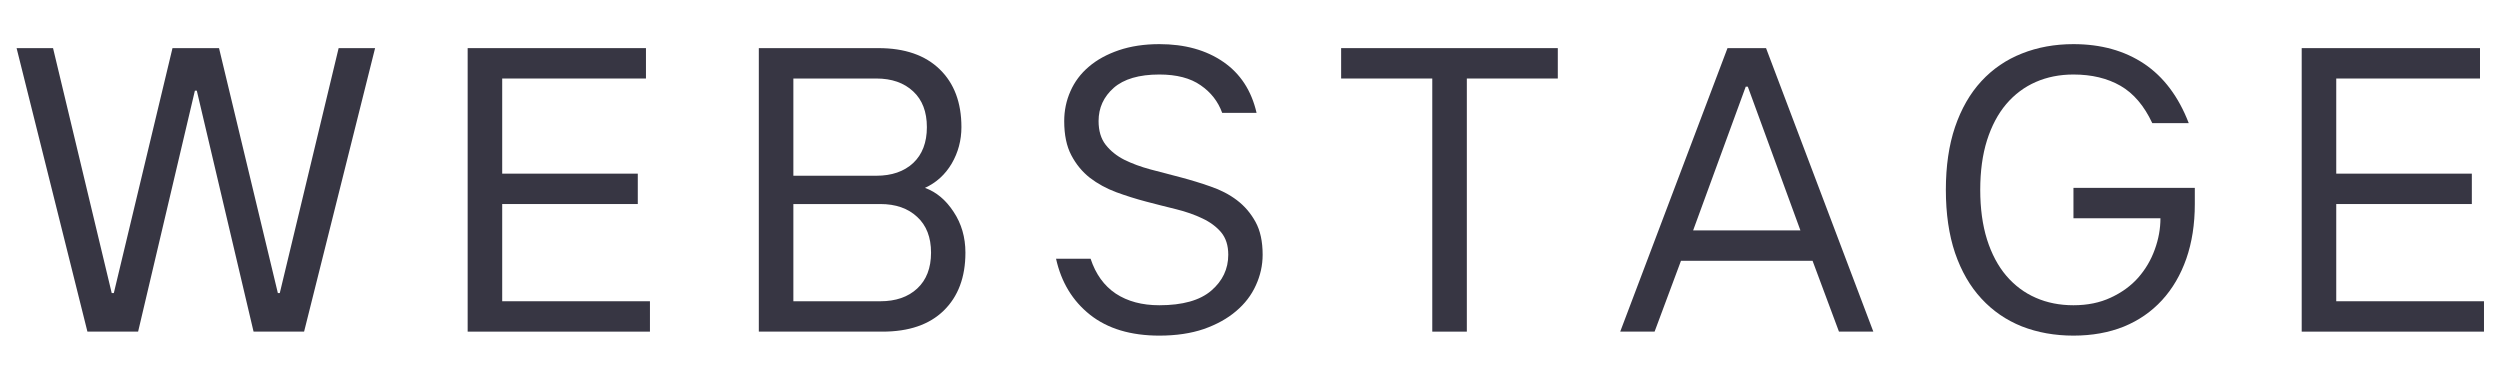 <svg xmlns="http://www.w3.org/2000/svg" xmlns:xlink="http://www.w3.org/1999/xlink" width="300" viewBox="0 0 224.88 33.75" height="45" preserveAspectRatio="xMidYMid meet"><defs><g></g><clipPath id="0c903a6ec2"><path d="M 207 4 L 223.992 4 L 223.992 30 L 207 30 Z M 207 4 " clip-rule="nonzero"></path></clipPath></defs><g fill="#373643" fill-opacity="1"><g transform="translate(0.886, 29.847)"><g><path d="M 0.547 -25.516 L 3.828 -25.516 L 9.109 -3.469 L 9.297 -3.469 L 14.578 -25.516 L 18.766 -25.516 L 24.062 -3.469 L 24.234 -3.469 L 29.531 -25.516 L 32.812 -25.516 L 26.422 0 L 21.875 0 L 16.766 -21.688 L 16.594 -21.688 L 11.484 0 L 6.922 0 Z M 0.547 -25.516 "></path></g></g></g><g fill="#373643" fill-opacity="1"><g transform="translate(38.935, 29.847)"><g><path d="M 3.094 -25.516 L 19.141 -25.516 L 19.141 -22.781 L 6.203 -22.781 L 6.203 -14.219 L 18.406 -14.219 L 18.406 -11.484 L 6.203 -11.484 L 6.203 -2.734 L 19.5 -2.734 L 19.5 0 L 3.094 0 Z M 3.094 -25.516 "></path></g></g></g><g fill="#373643" fill-opacity="1"><g transform="translate(65.14, 29.847)"><g><path d="M 3.094 -25.516 L 13.859 -25.516 C 16.234 -25.516 18.07 -24.879 19.375 -23.609 C 20.676 -22.348 21.328 -20.613 21.328 -18.406 C 21.328 -17.219 21.035 -16.125 20.453 -15.125 C 19.867 -14.133 19.066 -13.406 18.047 -12.938 C 19.066 -12.57 19.926 -11.852 20.625 -10.781 C 21.332 -9.719 21.688 -8.492 21.688 -7.109 C 21.688 -4.898 21.035 -3.16 19.734 -1.891 C 18.441 -0.629 16.602 0 14.219 0 L 3.094 0 Z M 14.031 -2.734 C 15.414 -2.734 16.52 -3.113 17.344 -3.875 C 18.176 -4.645 18.594 -5.723 18.594 -7.109 C 18.594 -8.492 18.176 -9.566 17.344 -10.328 C 16.52 -11.098 15.414 -11.484 14.031 -11.484 L 6.203 -11.484 L 6.203 -2.734 Z M 13.672 -14.031 C 15.055 -14.031 16.16 -14.41 16.984 -15.172 C 17.805 -15.941 18.219 -17.02 18.219 -18.406 C 18.219 -19.789 17.805 -20.863 16.984 -21.625 C 16.16 -22.395 15.055 -22.781 13.672 -22.781 L 6.203 -22.781 L 6.203 -14.031 Z M 13.672 -14.031 "></path></g></g></g><g fill="#373643" fill-opacity="1"><g transform="translate(93.531, 29.847)"><g><path d="M 10.75 0.359 C 8.176 0.359 6.098 -0.266 4.516 -1.516 C 2.941 -2.766 1.922 -4.445 1.453 -6.562 L 4.562 -6.562 C 5.02 -5.176 5.773 -4.129 6.828 -3.422 C 7.891 -2.723 9.195 -2.375 10.75 -2.375 C 12.844 -2.375 14.398 -2.812 15.422 -3.688 C 16.441 -4.562 16.953 -5.641 16.953 -6.922 C 16.953 -7.754 16.738 -8.426 16.312 -8.938 C 15.883 -9.445 15.32 -9.863 14.625 -10.188 C 13.938 -10.52 13.148 -10.797 12.266 -11.016 C 11.379 -11.234 10.477 -11.461 9.562 -11.703 C 8.656 -11.941 7.758 -12.223 6.875 -12.547 C 5.988 -12.879 5.195 -13.312 4.5 -13.844 C 3.812 -14.383 3.254 -15.062 2.828 -15.875 C 2.398 -16.688 2.188 -17.711 2.188 -18.953 C 2.188 -19.898 2.375 -20.797 2.75 -21.641 C 3.125 -22.492 3.676 -23.227 4.406 -23.844 C 5.133 -24.469 6.035 -24.961 7.109 -25.328 C 8.18 -25.691 9.395 -25.875 10.75 -25.875 C 13.039 -25.875 14.957 -25.344 16.5 -24.281 C 18.039 -23.227 19.039 -21.695 19.5 -19.688 L 16.406 -19.688 C 16.039 -20.707 15.395 -21.535 14.469 -22.172 C 13.551 -22.816 12.312 -23.141 10.75 -23.141 C 8.926 -23.141 7.555 -22.738 6.641 -21.938 C 5.734 -21.133 5.281 -20.141 5.281 -18.953 C 5.281 -18.078 5.492 -17.363 5.922 -16.812 C 6.348 -16.27 6.906 -15.82 7.594 -15.469 C 8.289 -15.125 9.082 -14.832 9.969 -14.594 C 10.852 -14.363 11.75 -14.129 12.656 -13.891 C 13.57 -13.648 14.473 -13.375 15.359 -13.062 C 16.254 -12.758 17.047 -12.348 17.734 -11.828 C 18.422 -11.305 18.977 -10.656 19.406 -9.875 C 19.832 -9.102 20.047 -8.117 20.047 -6.922 C 20.047 -5.973 19.844 -5.055 19.438 -4.172 C 19.039 -3.285 18.445 -2.508 17.656 -1.844 C 16.875 -1.176 15.906 -0.641 14.75 -0.234 C 13.594 0.16 12.258 0.359 10.75 0.359 Z M 10.75 0.359 "></path></g></g></g><g fill="#373643" fill-opacity="1"><g transform="translate(119.736, 29.847)"><g><path d="M 9.109 -22.781 L 0.906 -22.781 L 0.906 -25.516 L 20.406 -25.516 L 20.406 -22.781 L 12.219 -22.781 L 12.219 0 L 9.109 0 Z M 9.109 -22.781 "></path></g></g></g><g fill="#373643" fill-opacity="1"><g transform="translate(145.759, 29.847)"><g><path d="M 9.656 -25.516 L 13.125 -25.516 L 22.781 0 L 19.688 0 L 17.312 -6.375 L 5.469 -6.375 L 3.094 0 L 0 0 Z M 16.219 -9.109 L 11.484 -22.047 L 11.297 -22.047 L 6.562 -9.109 Z M 16.219 -9.109 "></path></g></g></g><g fill="#373643" fill-opacity="1"><g transform="translate(173.239, 29.847)"><g><path d="M 13.312 0.359 C 11.633 0.359 10.086 0.082 8.672 -0.469 C 7.266 -1.031 6.051 -1.863 5.031 -2.969 C 4.008 -4.07 3.219 -5.441 2.656 -7.078 C 2.102 -8.723 1.828 -10.617 1.828 -12.766 C 1.828 -14.898 2.102 -16.785 2.656 -18.422 C 3.219 -20.066 4.008 -21.441 5.031 -22.547 C 6.051 -23.648 7.266 -24.477 8.672 -25.031 C 10.086 -25.594 11.633 -25.875 13.312 -25.875 C 15.789 -25.875 17.91 -25.285 19.672 -24.109 C 21.43 -22.93 22.77 -21.148 23.688 -18.766 L 20.406 -18.766 C 19.676 -20.328 18.723 -21.445 17.547 -22.125 C 16.367 -22.801 14.957 -23.141 13.312 -23.141 C 12.07 -23.141 10.941 -22.914 9.922 -22.469 C 8.898 -22.02 8.016 -21.359 7.266 -20.484 C 6.523 -19.609 5.945 -18.52 5.531 -17.219 C 5.125 -15.926 4.922 -14.441 4.922 -12.766 C 4.922 -11.086 5.125 -9.598 5.531 -8.297 C 5.945 -6.992 6.523 -5.906 7.266 -5.031 C 8.016 -4.156 8.898 -3.492 9.922 -3.047 C 10.941 -2.598 12.07 -2.375 13.312 -2.375 C 14.57 -2.375 15.691 -2.602 16.672 -3.062 C 17.66 -3.52 18.484 -4.117 19.141 -4.859 C 19.797 -5.609 20.289 -6.445 20.625 -7.375 C 20.969 -8.312 21.141 -9.254 21.141 -10.203 L 13.312 -10.203 L 13.312 -12.938 L 24.234 -12.938 L 24.234 -11.484 C 24.234 -9.66 23.977 -8.02 23.469 -6.562 C 22.957 -5.102 22.227 -3.859 21.281 -2.828 C 20.332 -1.797 19.188 -1.004 17.844 -0.453 C 16.5 0.086 14.988 0.359 13.312 0.359 Z M 13.312 0.359 "></path></g></g></g><g clip-path="url(#0c903a6ec2)"><g fill="#373643" fill-opacity="1"><g transform="translate(203.999, 29.847)"><g><path d="M 3.094 -25.516 L 19.141 -25.516 L 19.141 -22.781 L 6.203 -22.781 L 6.203 -14.219 L 18.406 -14.219 L 18.406 -11.484 L 6.203 -11.484 L 6.203 -2.734 L 19.5 -2.734 L 19.5 0 L 3.094 0 Z M 3.094 -25.516 "></path></g></g></g></g></svg>